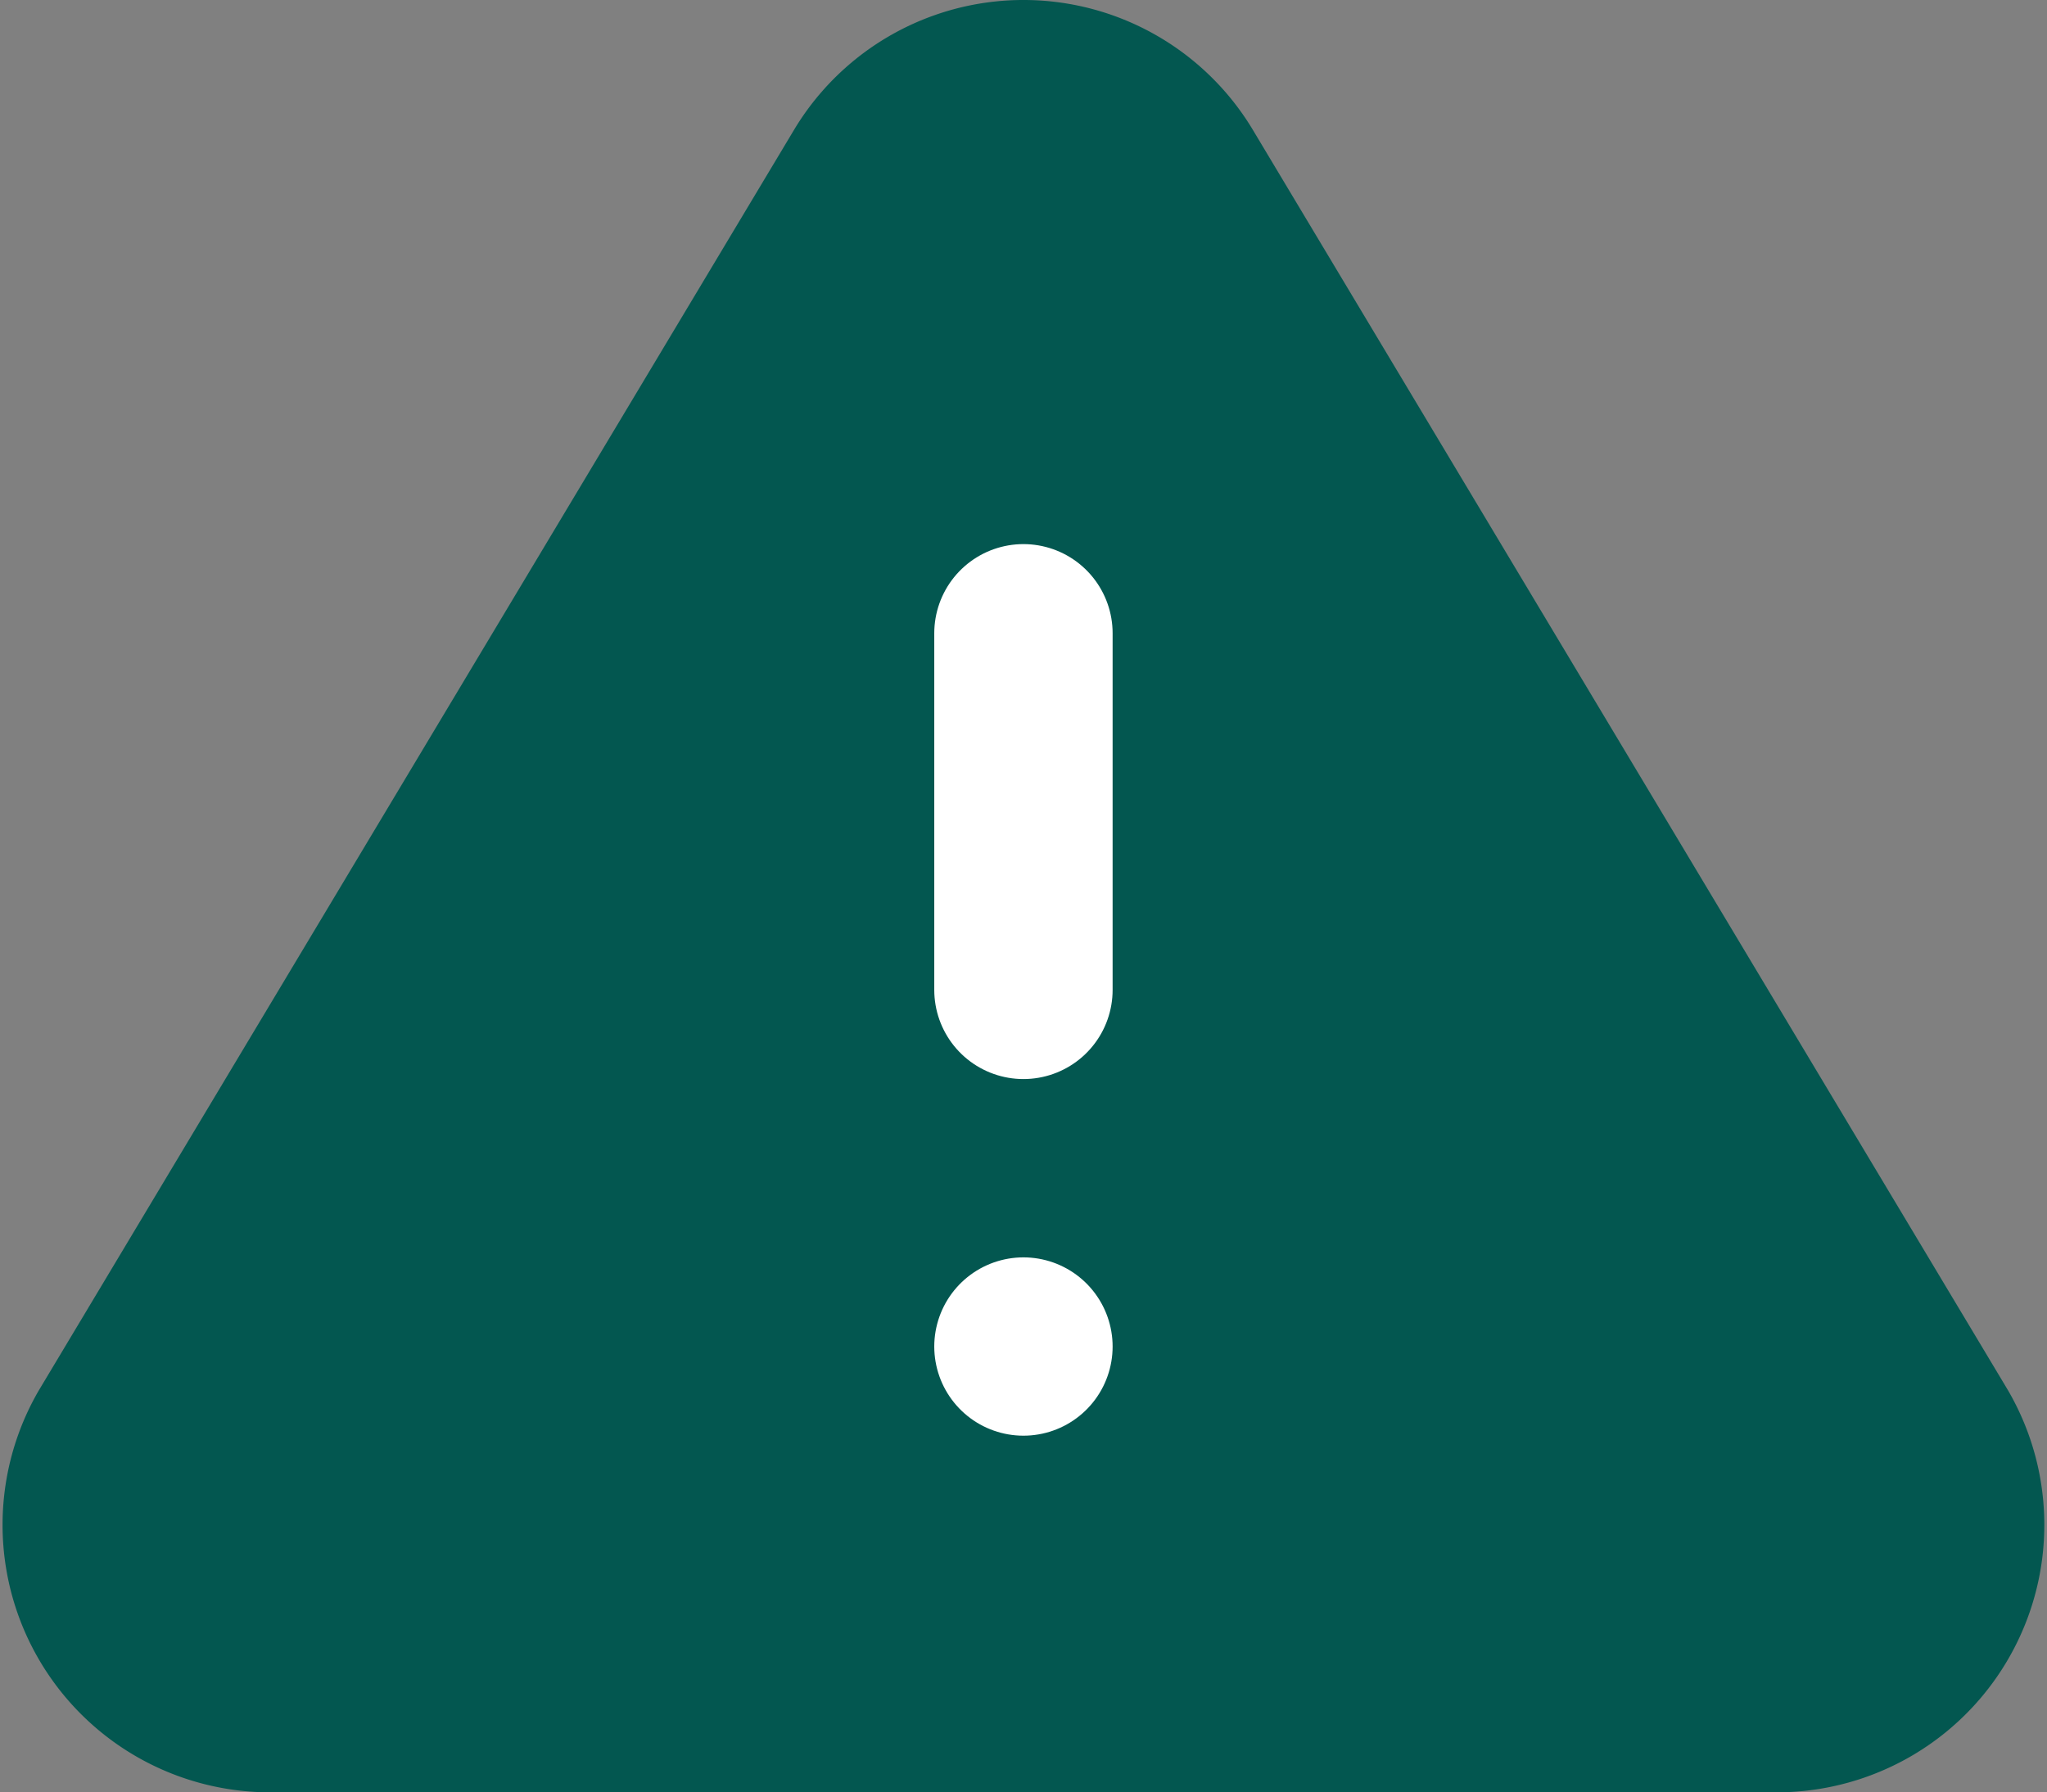 <svg xmlns="http://www.w3.org/2000/svg" width="34.432" height="30.154" viewBox="0 0 34.432 30.154">
  <rect x="0" y="0" width="34.432" height="30.154" fill="#808080" stroke="none"/>
  <g id="Icon_feather-alert-triangle" data-name="Icon feather-alert-triangle" transform="translate(-0.785 -2.846)">
    <path id="Path_17967" data-name="Path 17967" d="M15.435,5.79,2.73,27A3,3,0,0,0,5.3,31.5H30.7A3,3,0,0,0,33.27,27L20.565,5.79a3,3,0,0,0-5.13,0Z" fill="#035750" stroke="#035750" stroke-linecap="round" stroke-linejoin="round" stroke-width="3"/>
    <path id="Path_17968" data-name="Path 17968" d="M18,13.5v6" fill="none" stroke="#fff" stroke-linecap="round" stroke-linejoin="round" stroke-width="3"/>
    <path id="Path_17969" data-name="Path 17969" d="M18,25.5h0" fill="none" stroke="#fff" stroke-linecap="round" stroke-linejoin="round" stroke-width="3"/>
  </g>
</svg>
